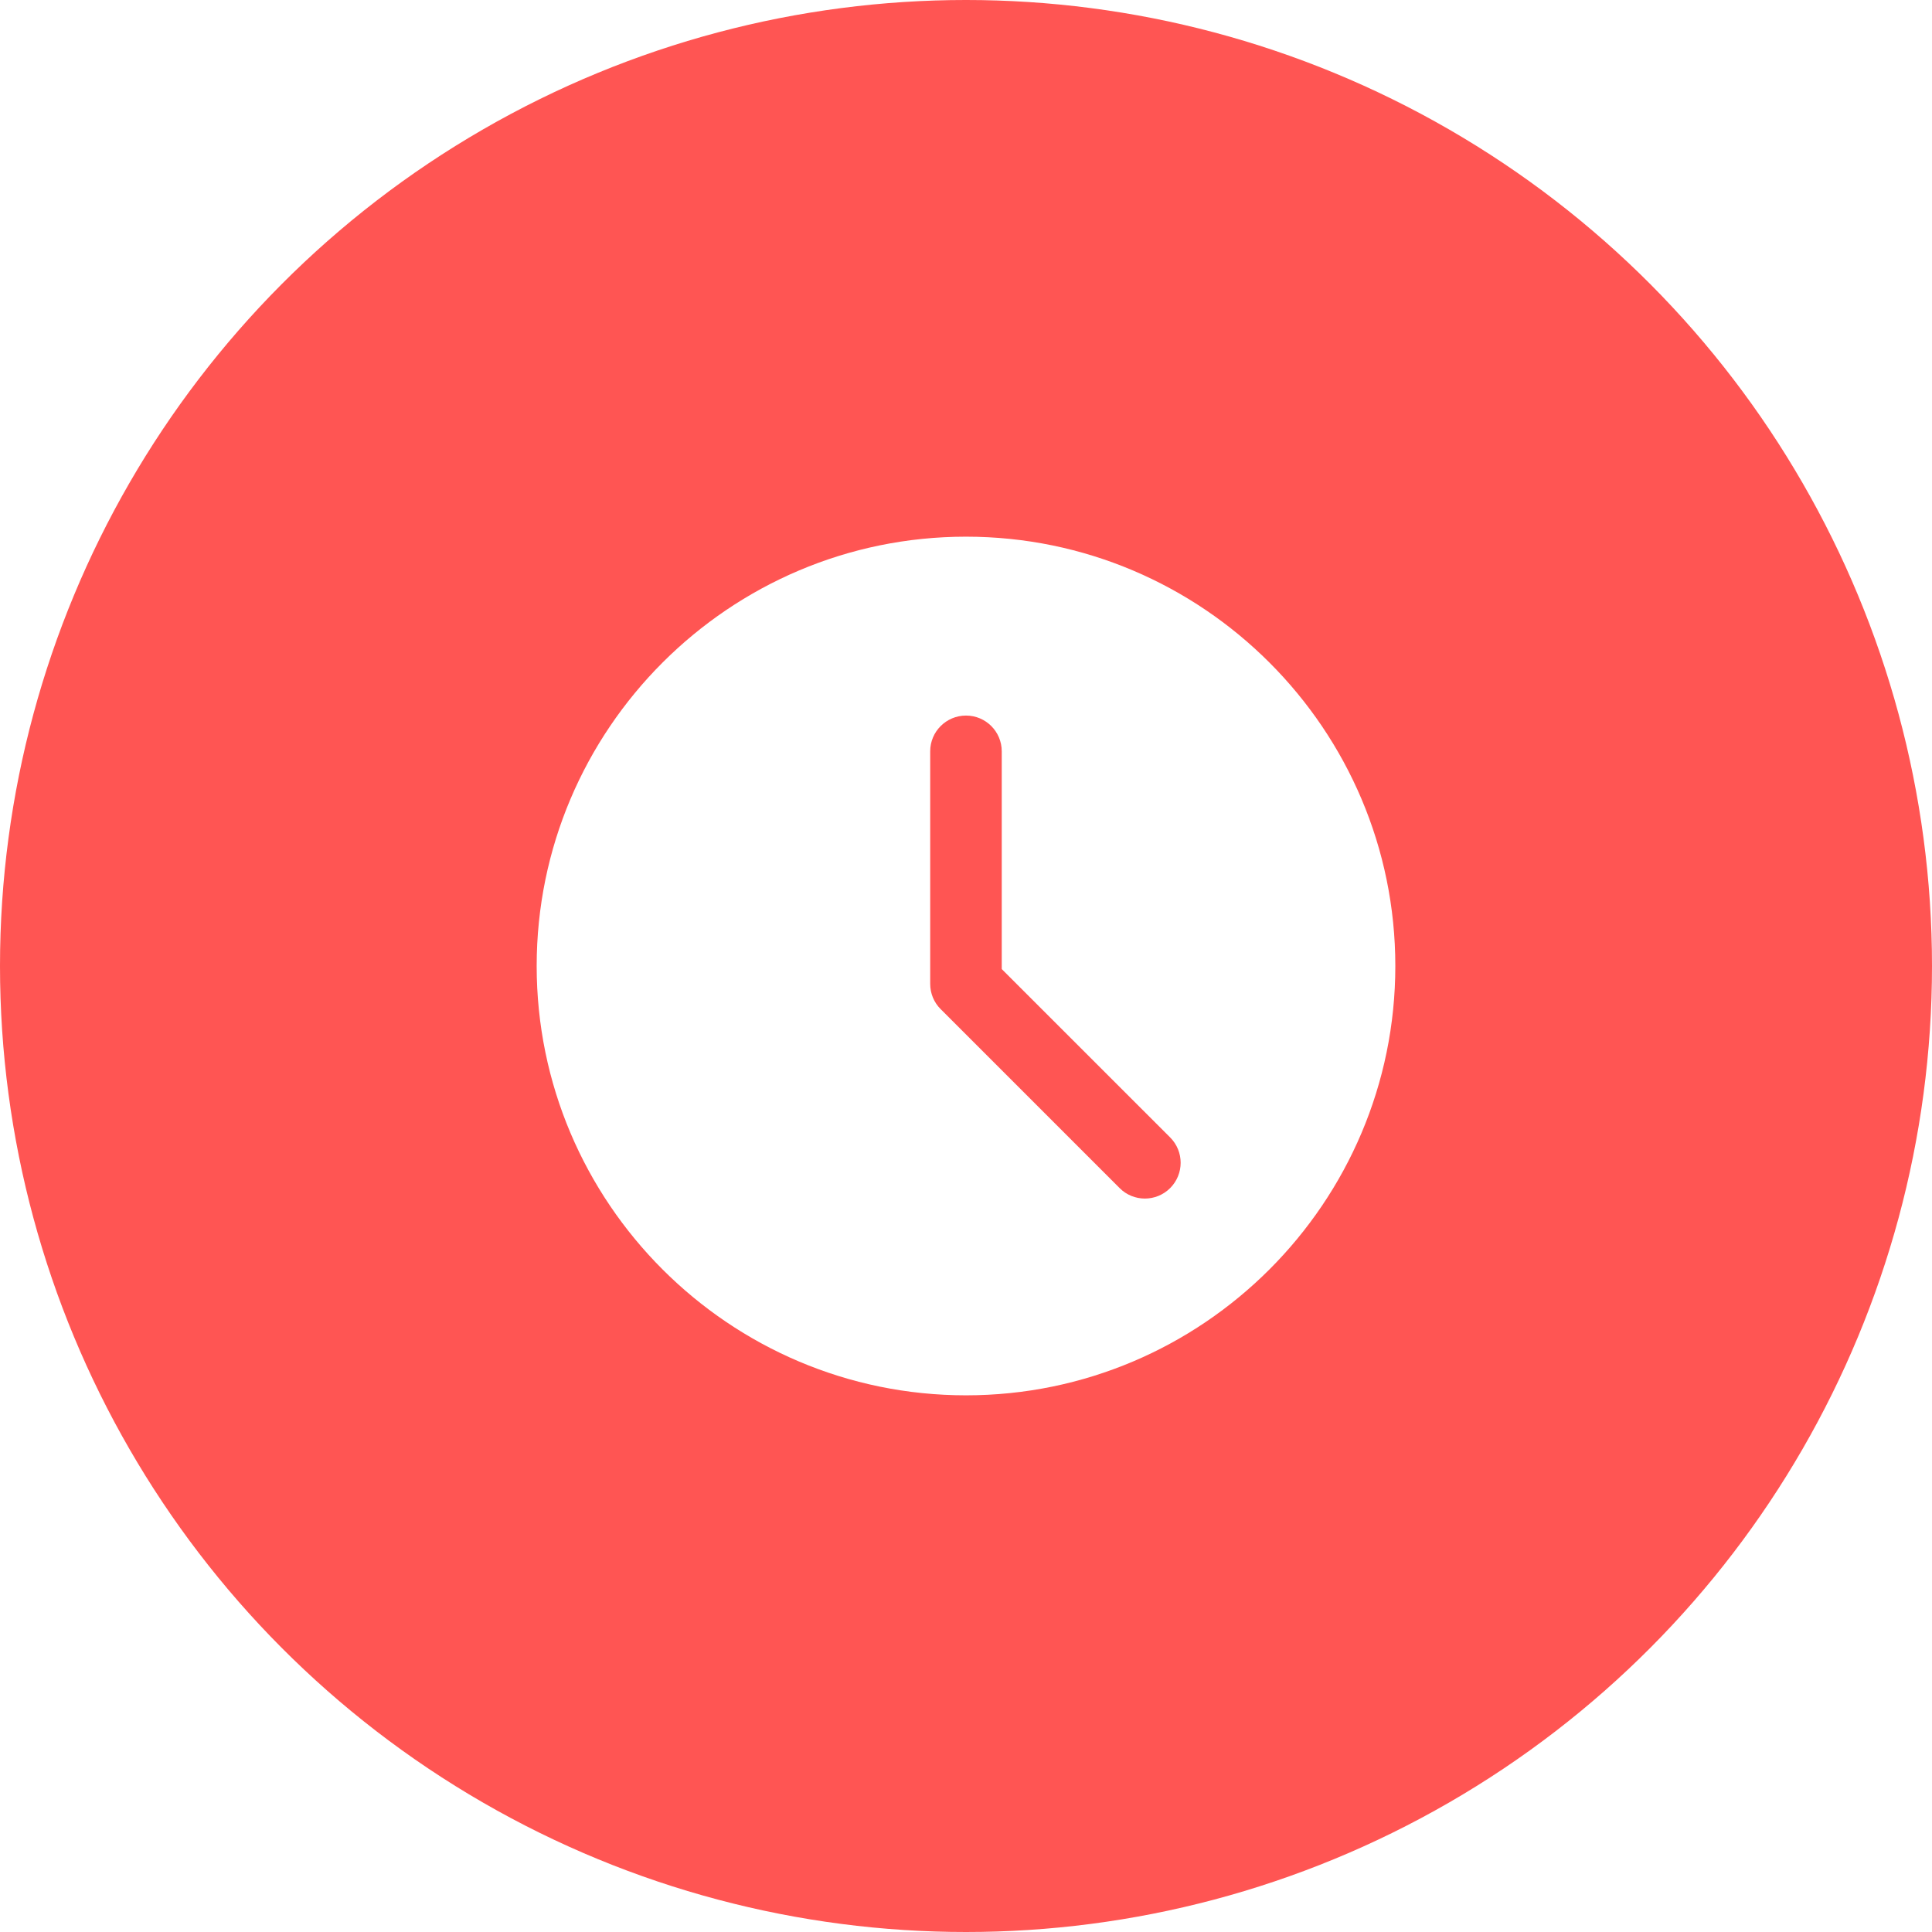 <svg width="32" height="32" viewBox="0 0 32 32" fill="none" xmlns="http://www.w3.org/2000/svg">
<g filter="url(#filter0_i_2218_820)">
<circle cx="16" cy="16" r="16" fill="#FF5553"/>
</g>
<g clip-path="url(#clip0_2218_820)">
<path d="M16 8.889C12.079 8.889 8.889 12.079 8.889 16C8.889 19.921 12.079 23.111 16 23.111C19.921 23.111 23.111 19.921 23.111 16C23.111 12.079 19.921 8.889 16 8.889ZM19.382 19.678C19.266 19.794 19.114 19.852 18.963 19.852C18.811 19.852 18.659 19.794 18.544 19.678L15.581 16.715C15.469 16.604 15.407 16.454 15.407 16.296V12.444C15.407 12.117 15.673 11.852 16 11.852C16.327 11.852 16.592 12.117 16.592 12.444V16.051L19.382 18.84C19.613 19.072 19.613 19.446 19.382 19.678Z" fill="white"/>
</g>
<defs>
<filter id="filter0_i_2218_820" x="0" y="0" width="32" height="32" filterUnits="userSpaceOnUse" color-interpolation-filters="sRGB">
<feFlood flood-opacity="0" result="BackgroundImageFix"/>
<feBlend mode="normal" in="SourceGraphic" in2="BackgroundImageFix" result="shape"/>
<feColorMatrix in="SourceAlpha" type="matrix" values="0 0 0 0 0 0 0 0 0 0 0 0 0 0 0 0 0 0 127 0" result="hardAlpha"/>
<feOffset/>
<feGaussianBlur stdDeviation="5"/>
<feComposite in2="hardAlpha" operator="arithmetic" k2="-1" k3="1"/>
<feColorMatrix type="matrix" values="0 0 0 0 1 0 0 0 0 1 0 0 0 0 1 0 0 0 0.4 0"/>
<feBlend mode="normal" in2="shape" result="effect1_innerShadow_2218_820"/>
</filter>
<clipPath id="clip0_2218_820">
<rect width="14.222" height="14.222" fill="white" transform="translate(8.889 8.889)"/>
</clipPath>
</defs>
</svg>
